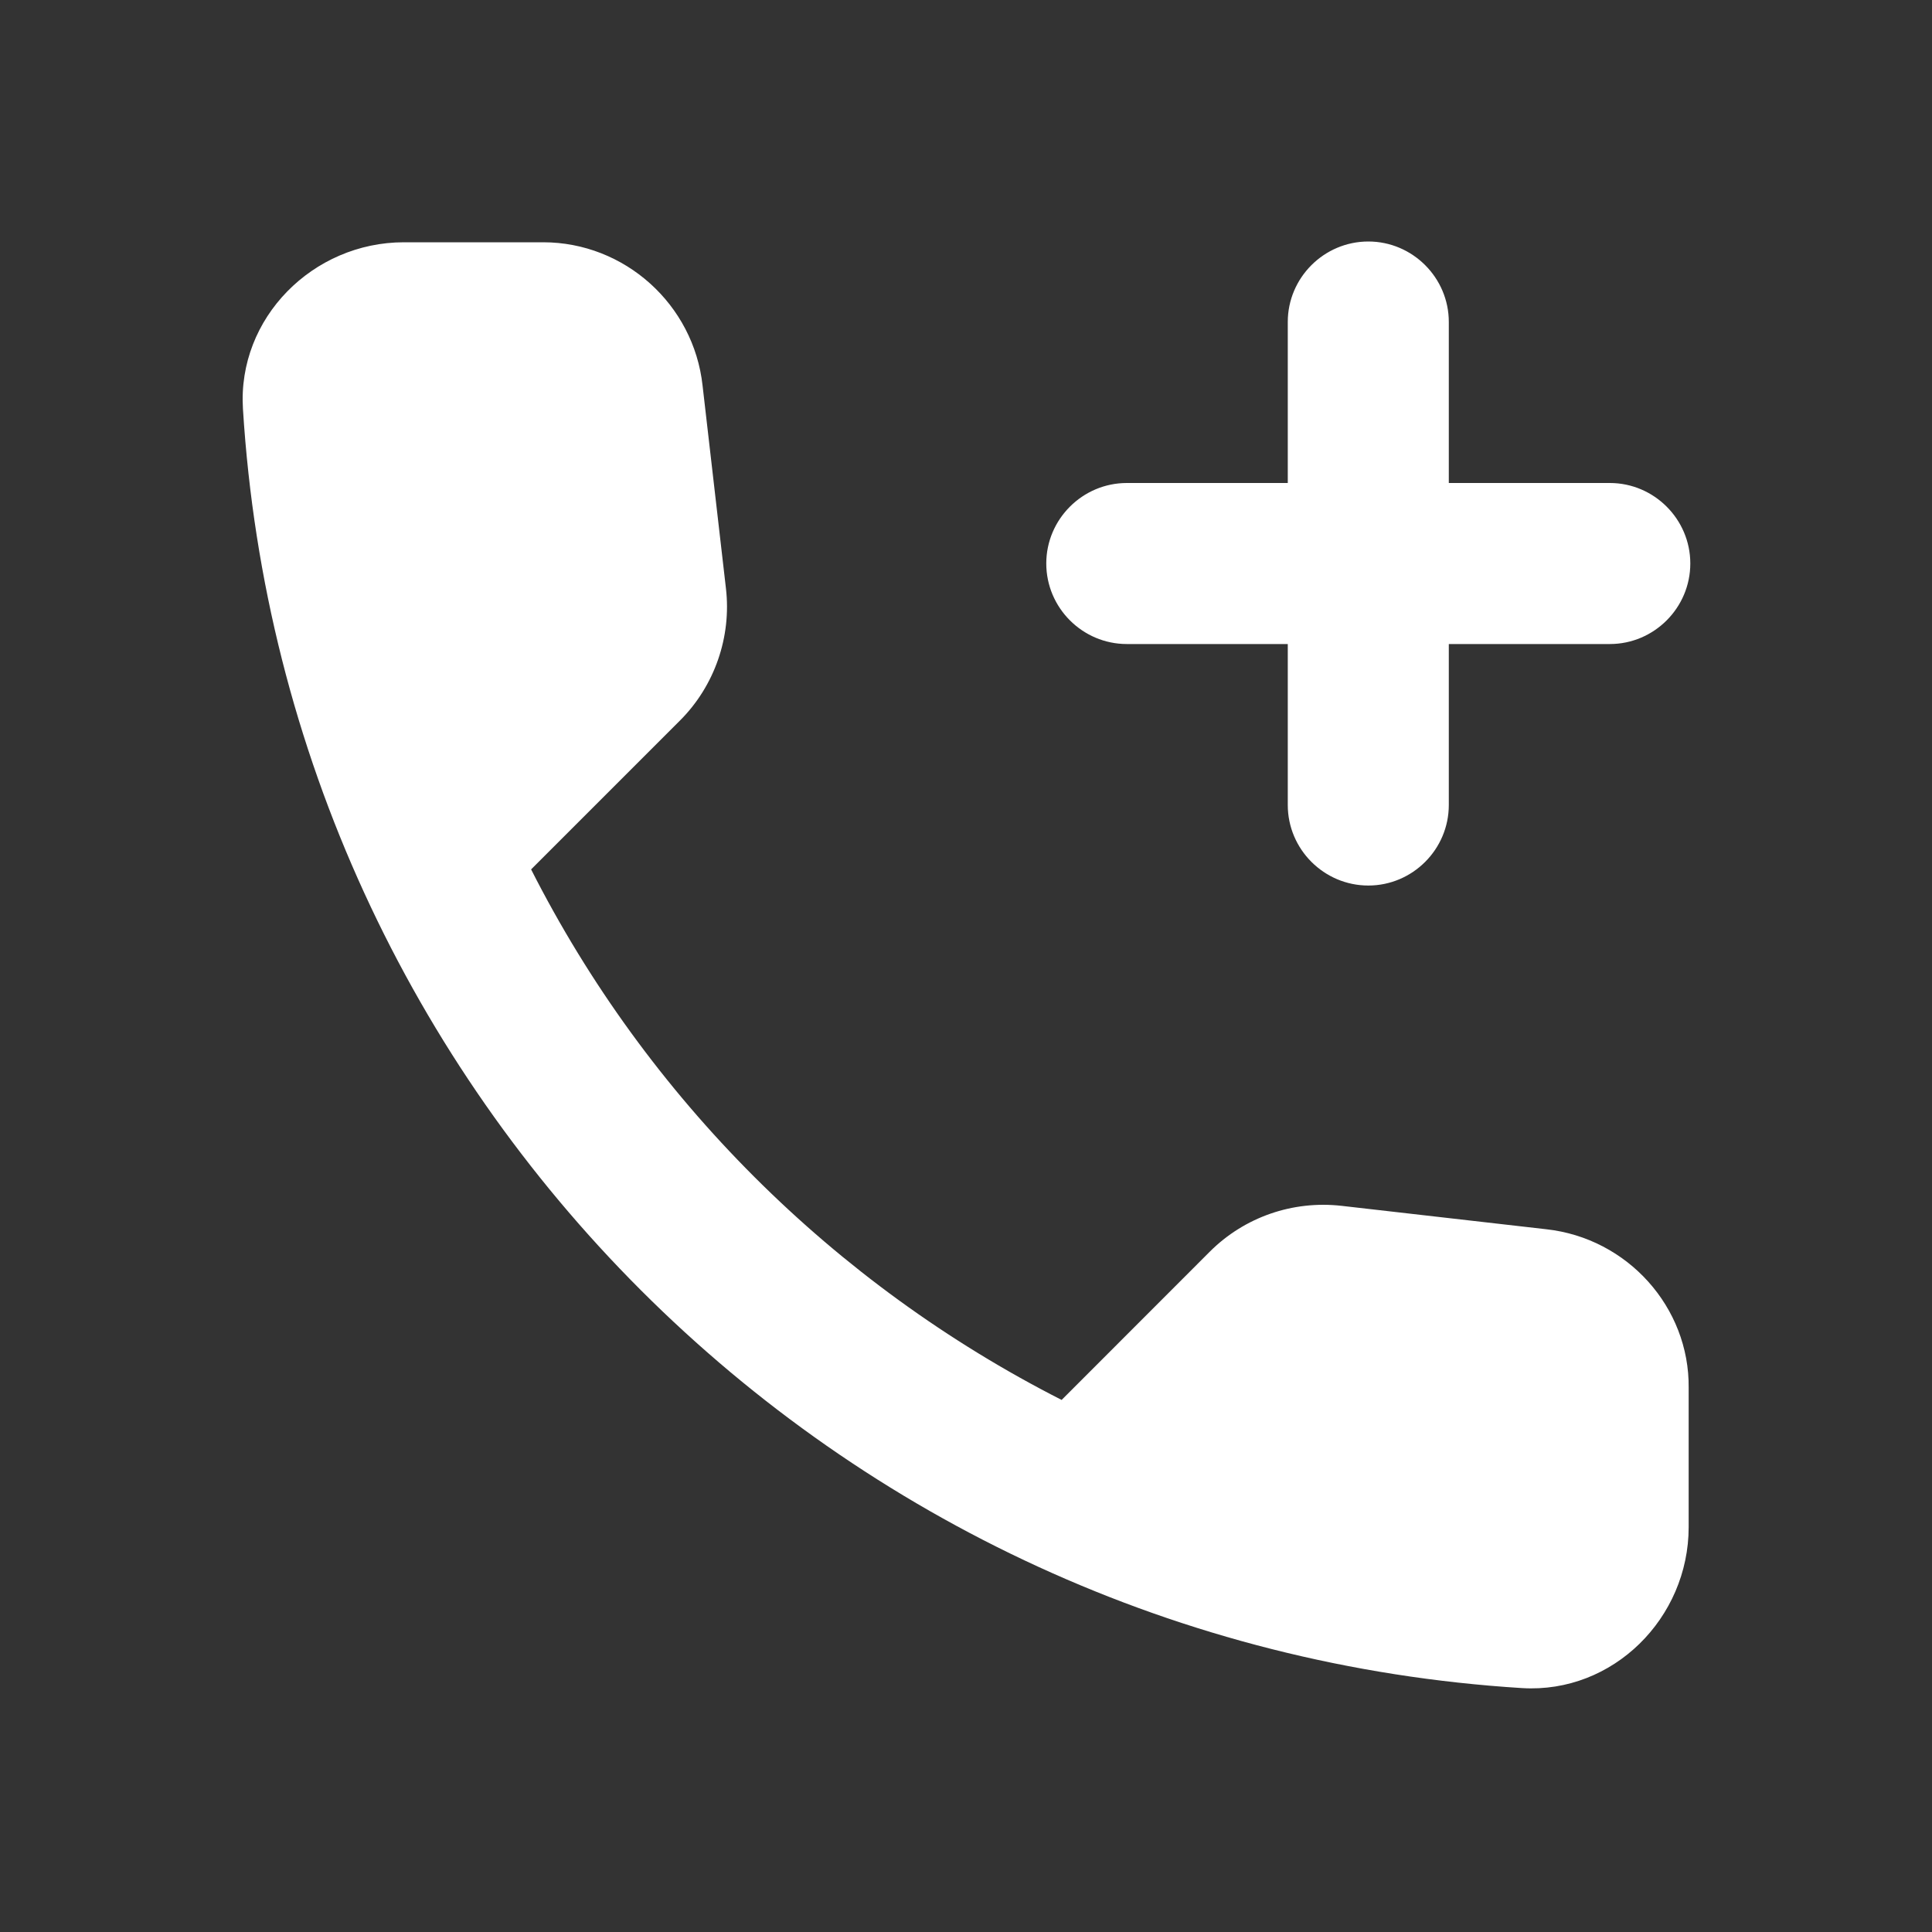<svg width="20" height="20" viewBox="0 0 20 20" fill="none" xmlns="http://www.w3.org/2000/svg">
<rect x="0" y="0" width="20" height="20" fill="#333333" stroke="none"/>
<g clip-path="url(#clip0_2582_7232)">
<path d="M11.665 6.667H13.331V8.333C13.331 8.792 13.706 9.167 14.165 9.167C14.623 9.167 14.998 8.792 14.998 8.333V6.667H16.665C17.123 6.667 17.498 6.292 17.498 5.833C17.498 5.375 17.123 5 16.665 5H14.998V3.333C14.998 2.875 14.623 2.5 14.165 2.5C13.706 2.5 13.331 2.875 13.331 3.333V5H11.665C11.206 5 10.831 5.375 10.831 5.833C10.831 6.292 11.206 6.667 11.665 6.667ZM16.006 12.725L13.89 12.483C13.381 12.425 12.881 12.6 12.523 12.958L10.99 14.492C8.631 13.292 6.698 11.367 5.498 9L7.04 7.458C7.398 7.1 7.573 6.592 7.515 6.092L7.273 3.992C7.181 3.15 6.465 2.508 5.623 2.508H4.181C3.24 2.508 2.456 3.292 2.515 4.233C2.956 11.35 8.648 17.033 15.756 17.475C16.698 17.533 17.481 16.75 17.481 15.808V14.367C17.49 13.533 16.848 12.817 16.006 12.725Z" fill="white"/>
</g>
<defs>
<clipPath id="clip0_2582_7232">
<rect width="20" height="20" fill="white"/>
</clipPath>
</defs>
</svg>
